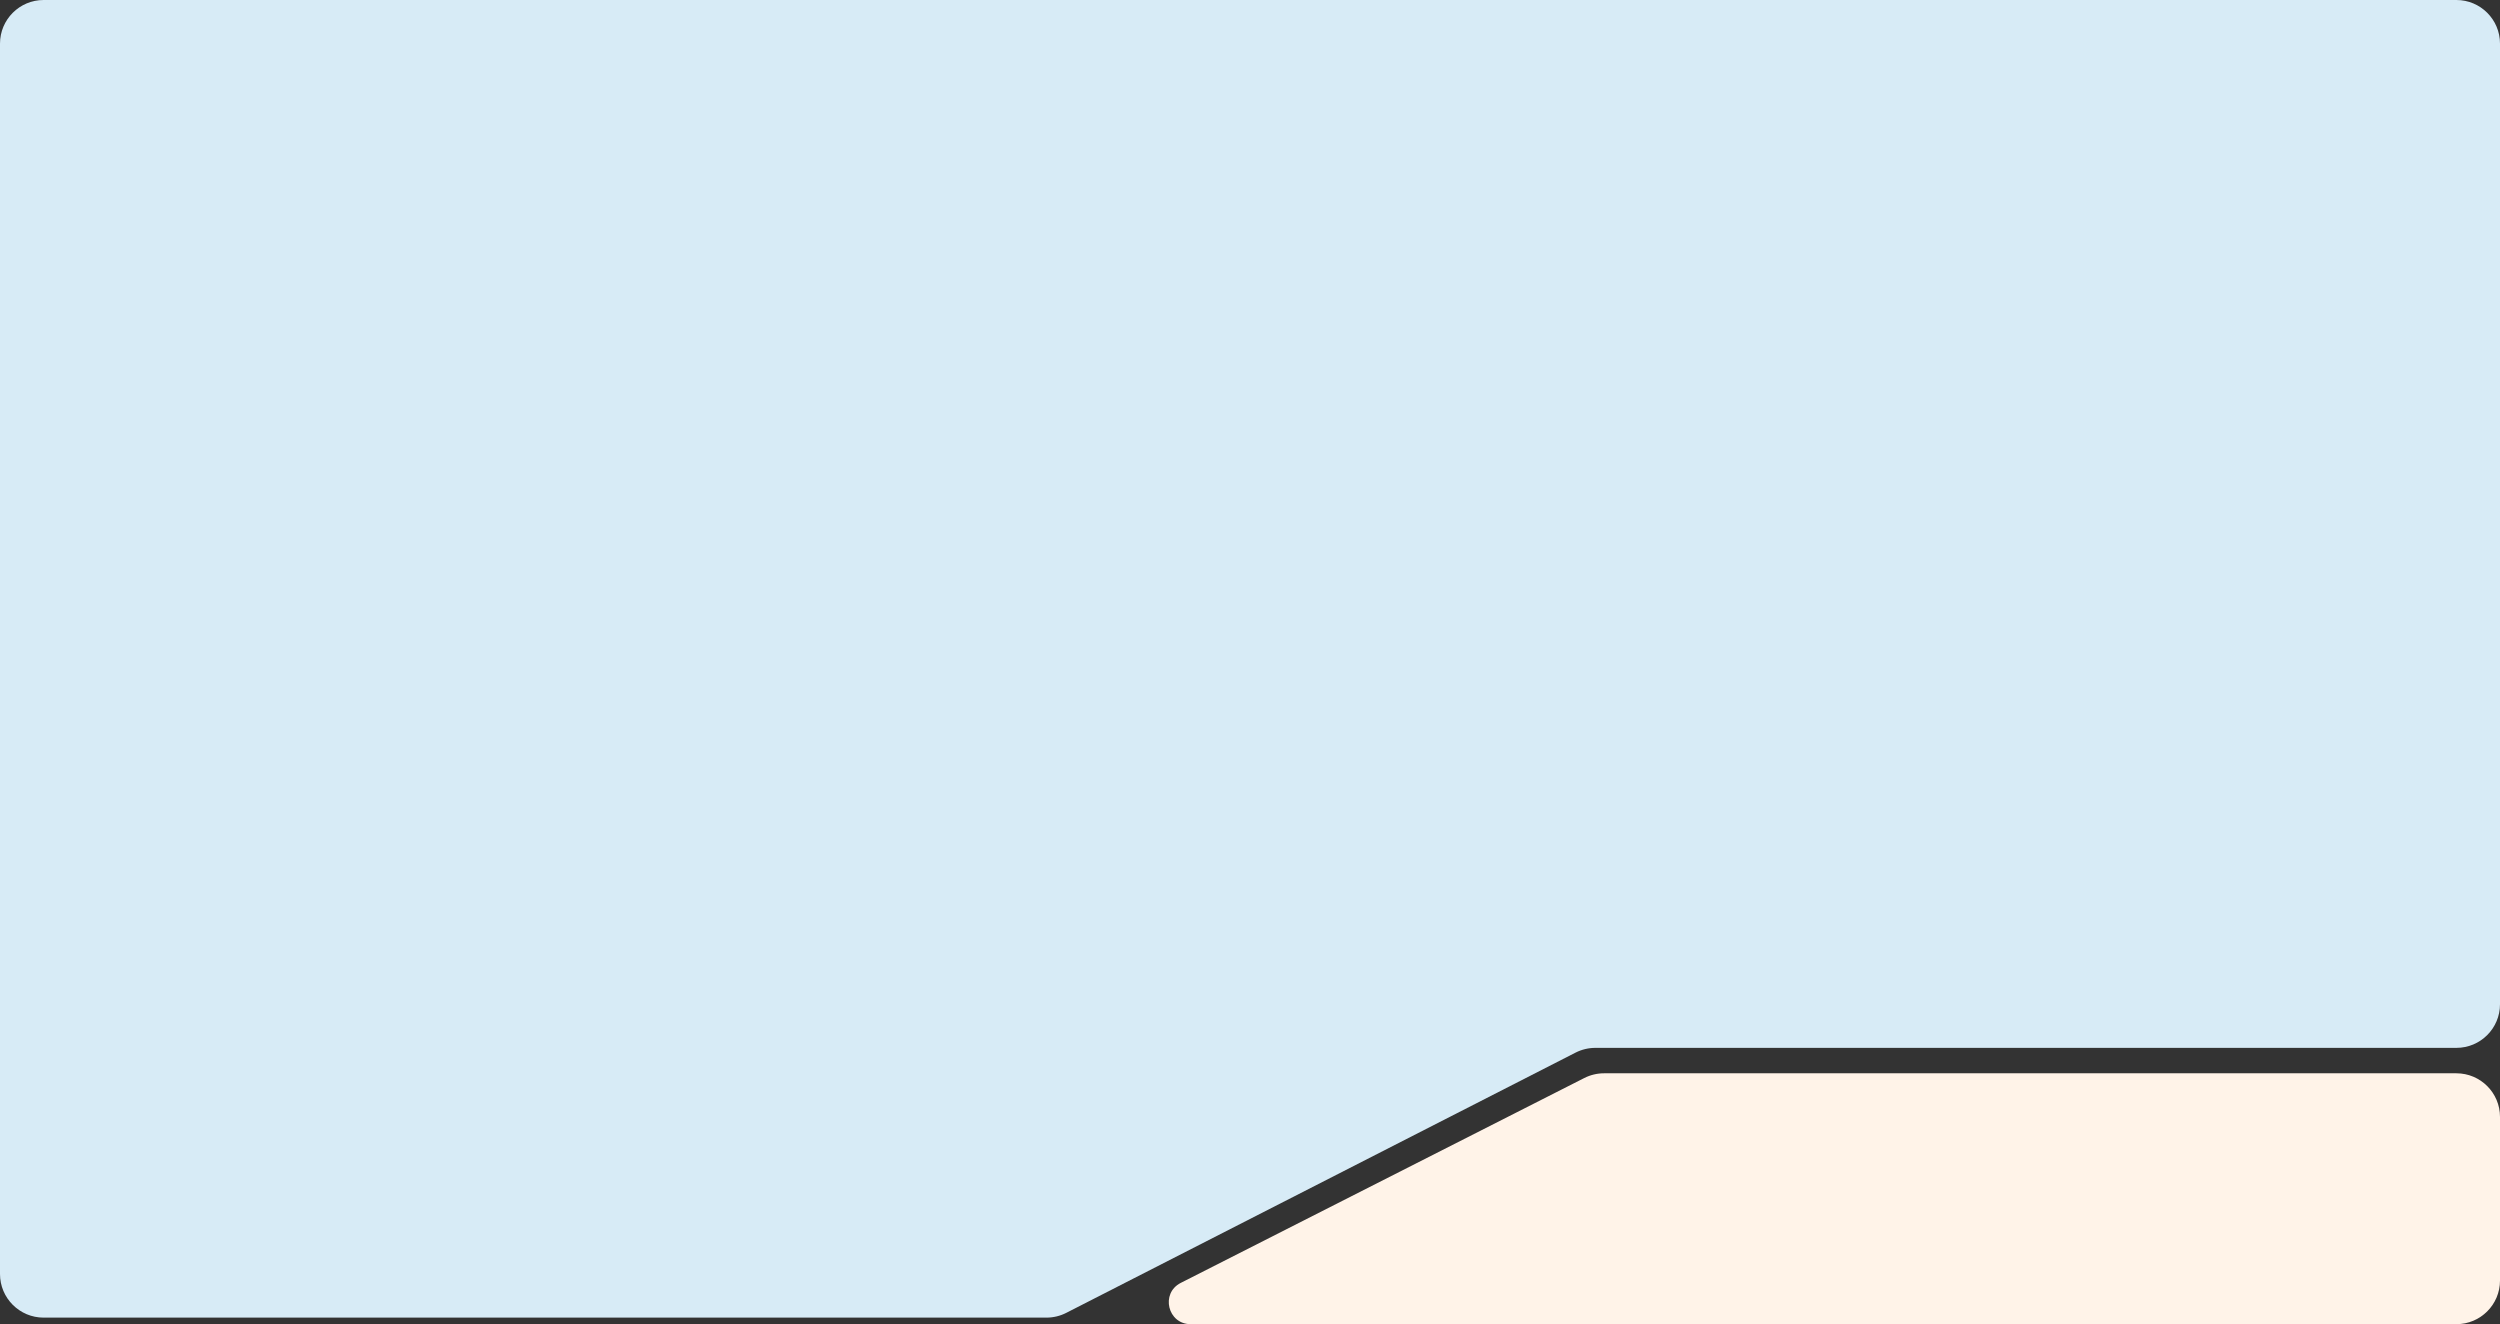 <?xml version="1.0" encoding="UTF-8"?> <svg xmlns="http://www.w3.org/2000/svg" width="1146" height="607" viewBox="0 0 1146 607" fill="none"><rect x="0" y="0" width="1146" height="607" fill="#333333" stroke="none"/> <path d="M1146 20C1146 8.954 1137.05 0 1126 0H20C8.954 0 0 8.954 0 20V584C0 595.046 8.954 604 20 604H479.686C482.85 604 485.969 603.249 488.787 601.81L722.213 482.533C725.031 481.094 728.15 480.343 731.314 480.343H1126C1137.05 480.343 1146 471.389 1146 460.343L1146 20Z" fill="#D7EBF6"></path> <path d="M1146 512C1146 500.954 1137.05 492 1126 492H735.286C732.14 492 729.038 492.742 726.232 494.167L541.257 588.083C531.878 592.846 535.266 607 545.785 607H1126C1137.05 607 1146 598.046 1146 587V512Z" fill="#FFF3E8"></path> </svg> 